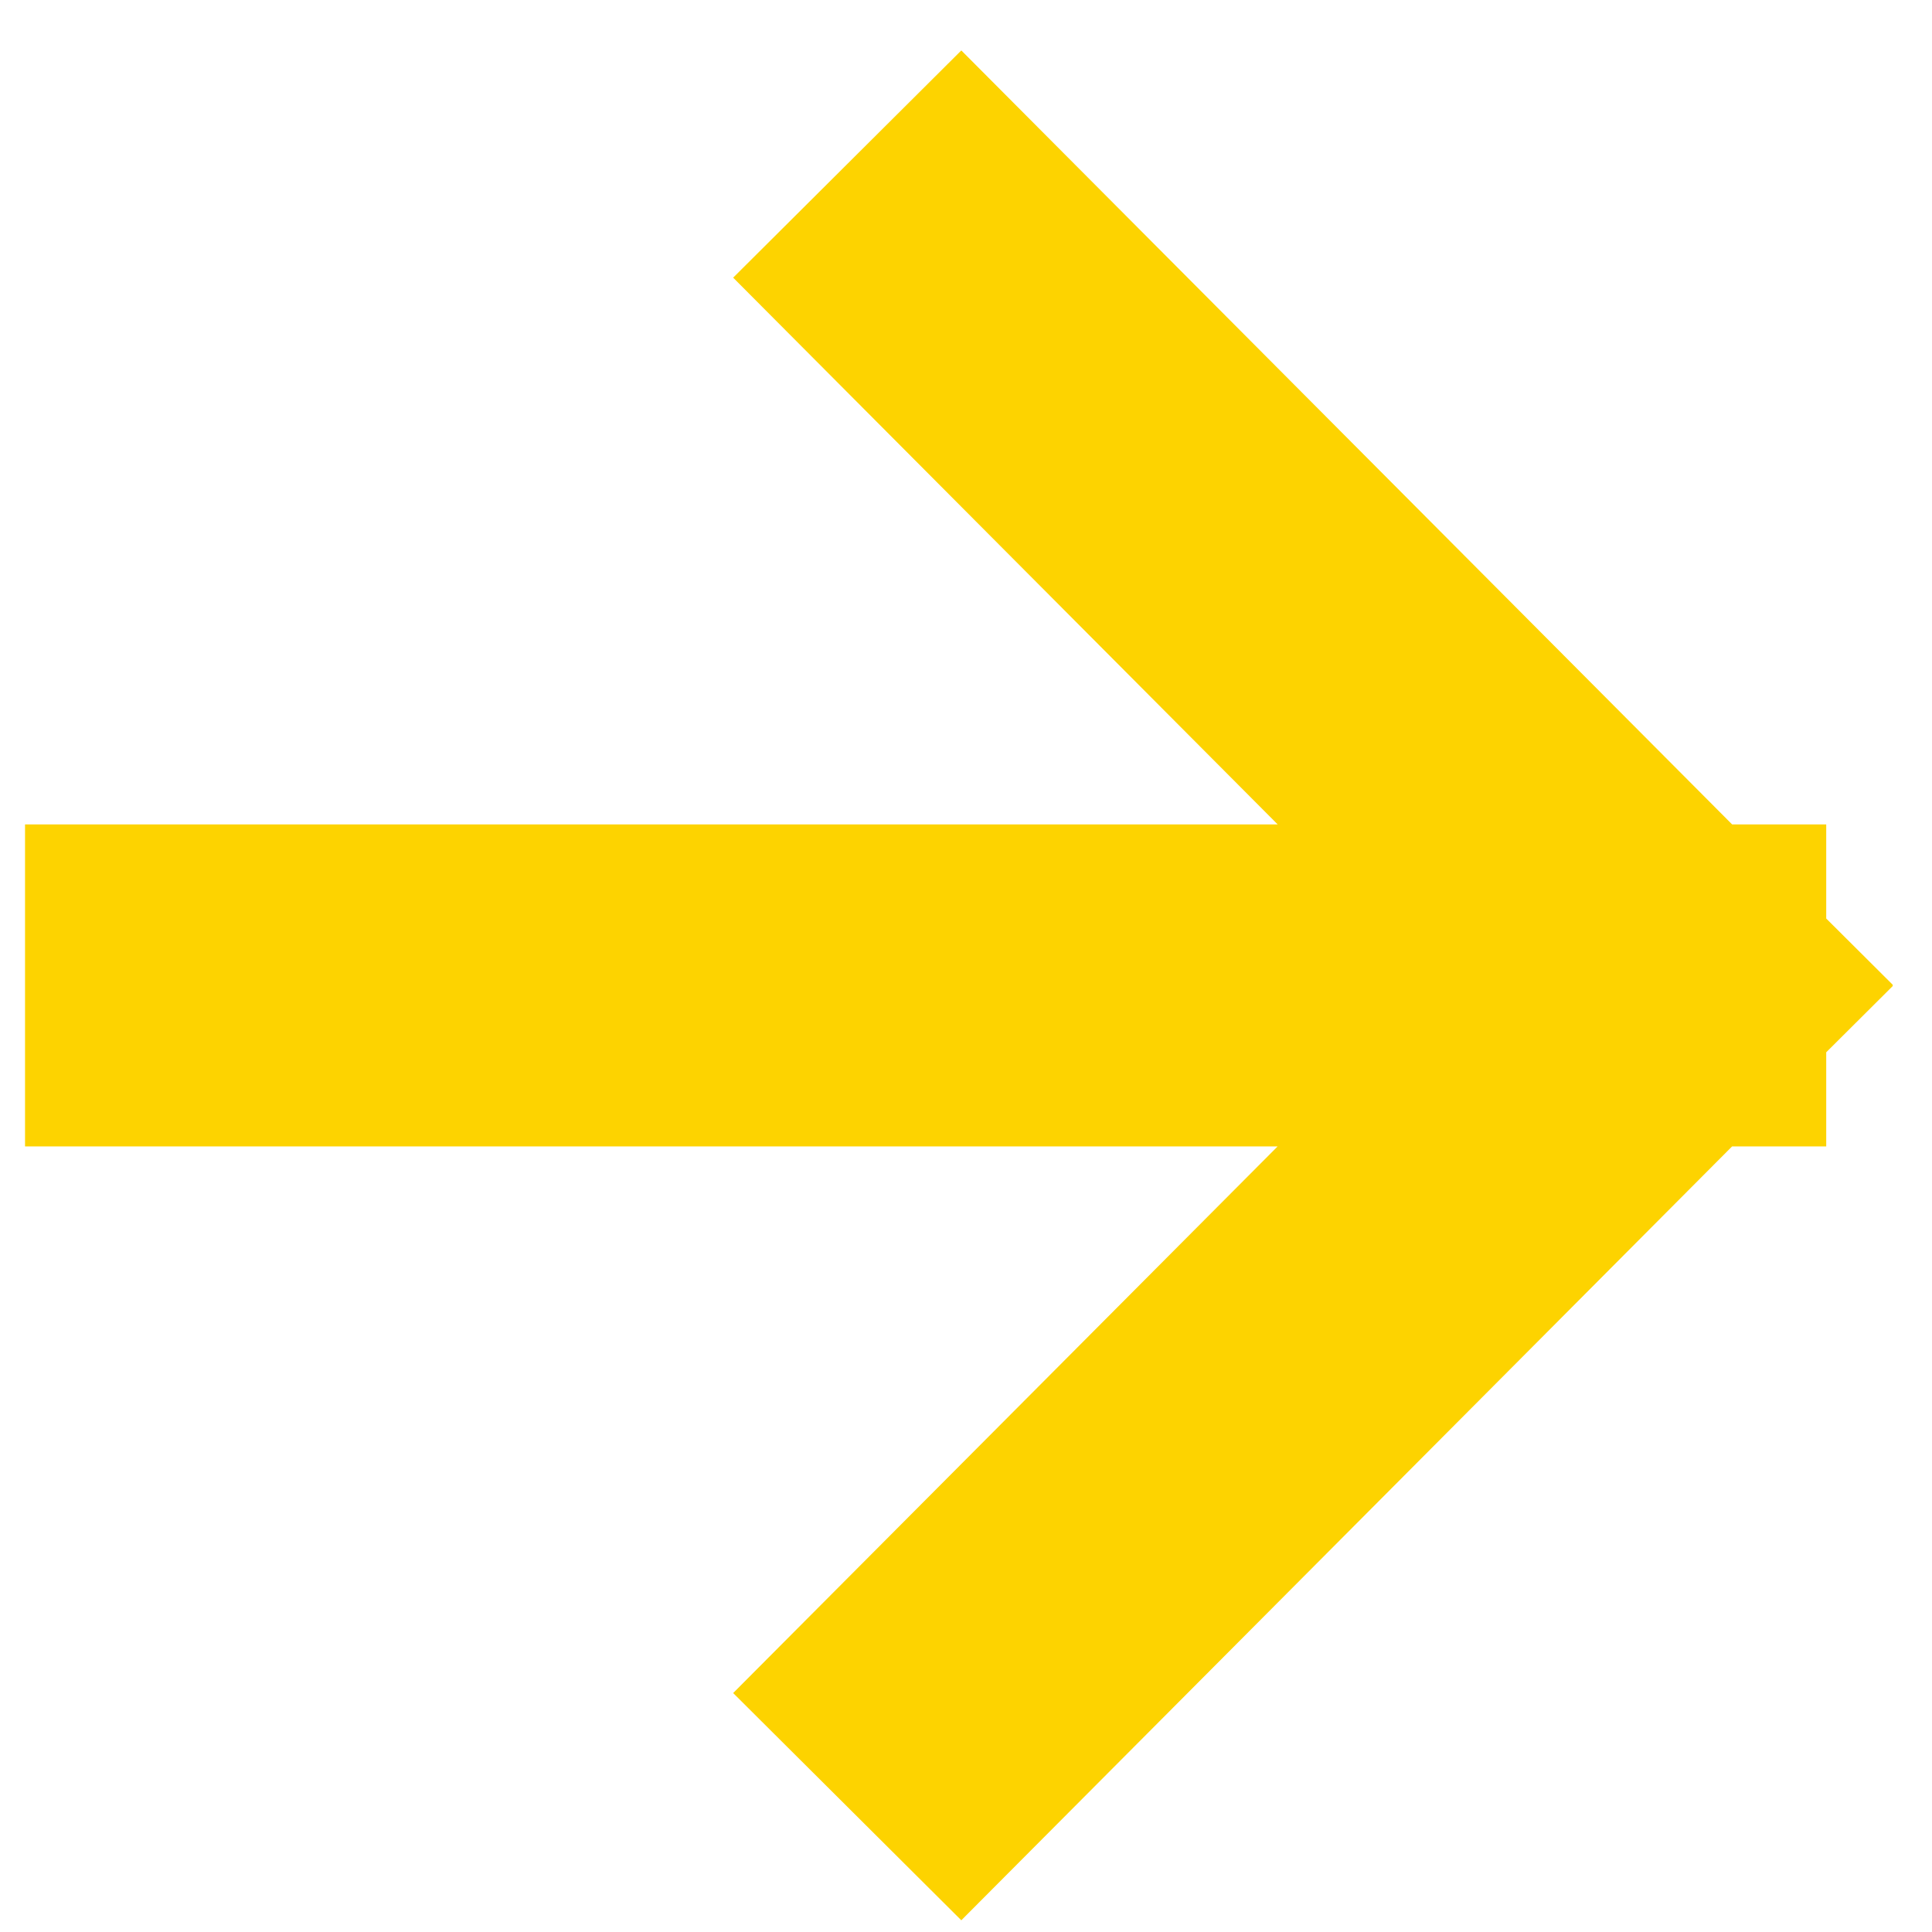 <?xml version="1.0" encoding="UTF-8"?> <svg xmlns="http://www.w3.org/2000/svg" width="24" height="24" viewBox="0 0 24 24" fill="none"> <path d="M11.936 21.026L20.686 12.241M11.936 3.455L20.686 12.241M20.686 12.241L2.311 12.241" stroke="#FDD300" stroke-width="4" stroke-linecap="square"></path> </svg> 